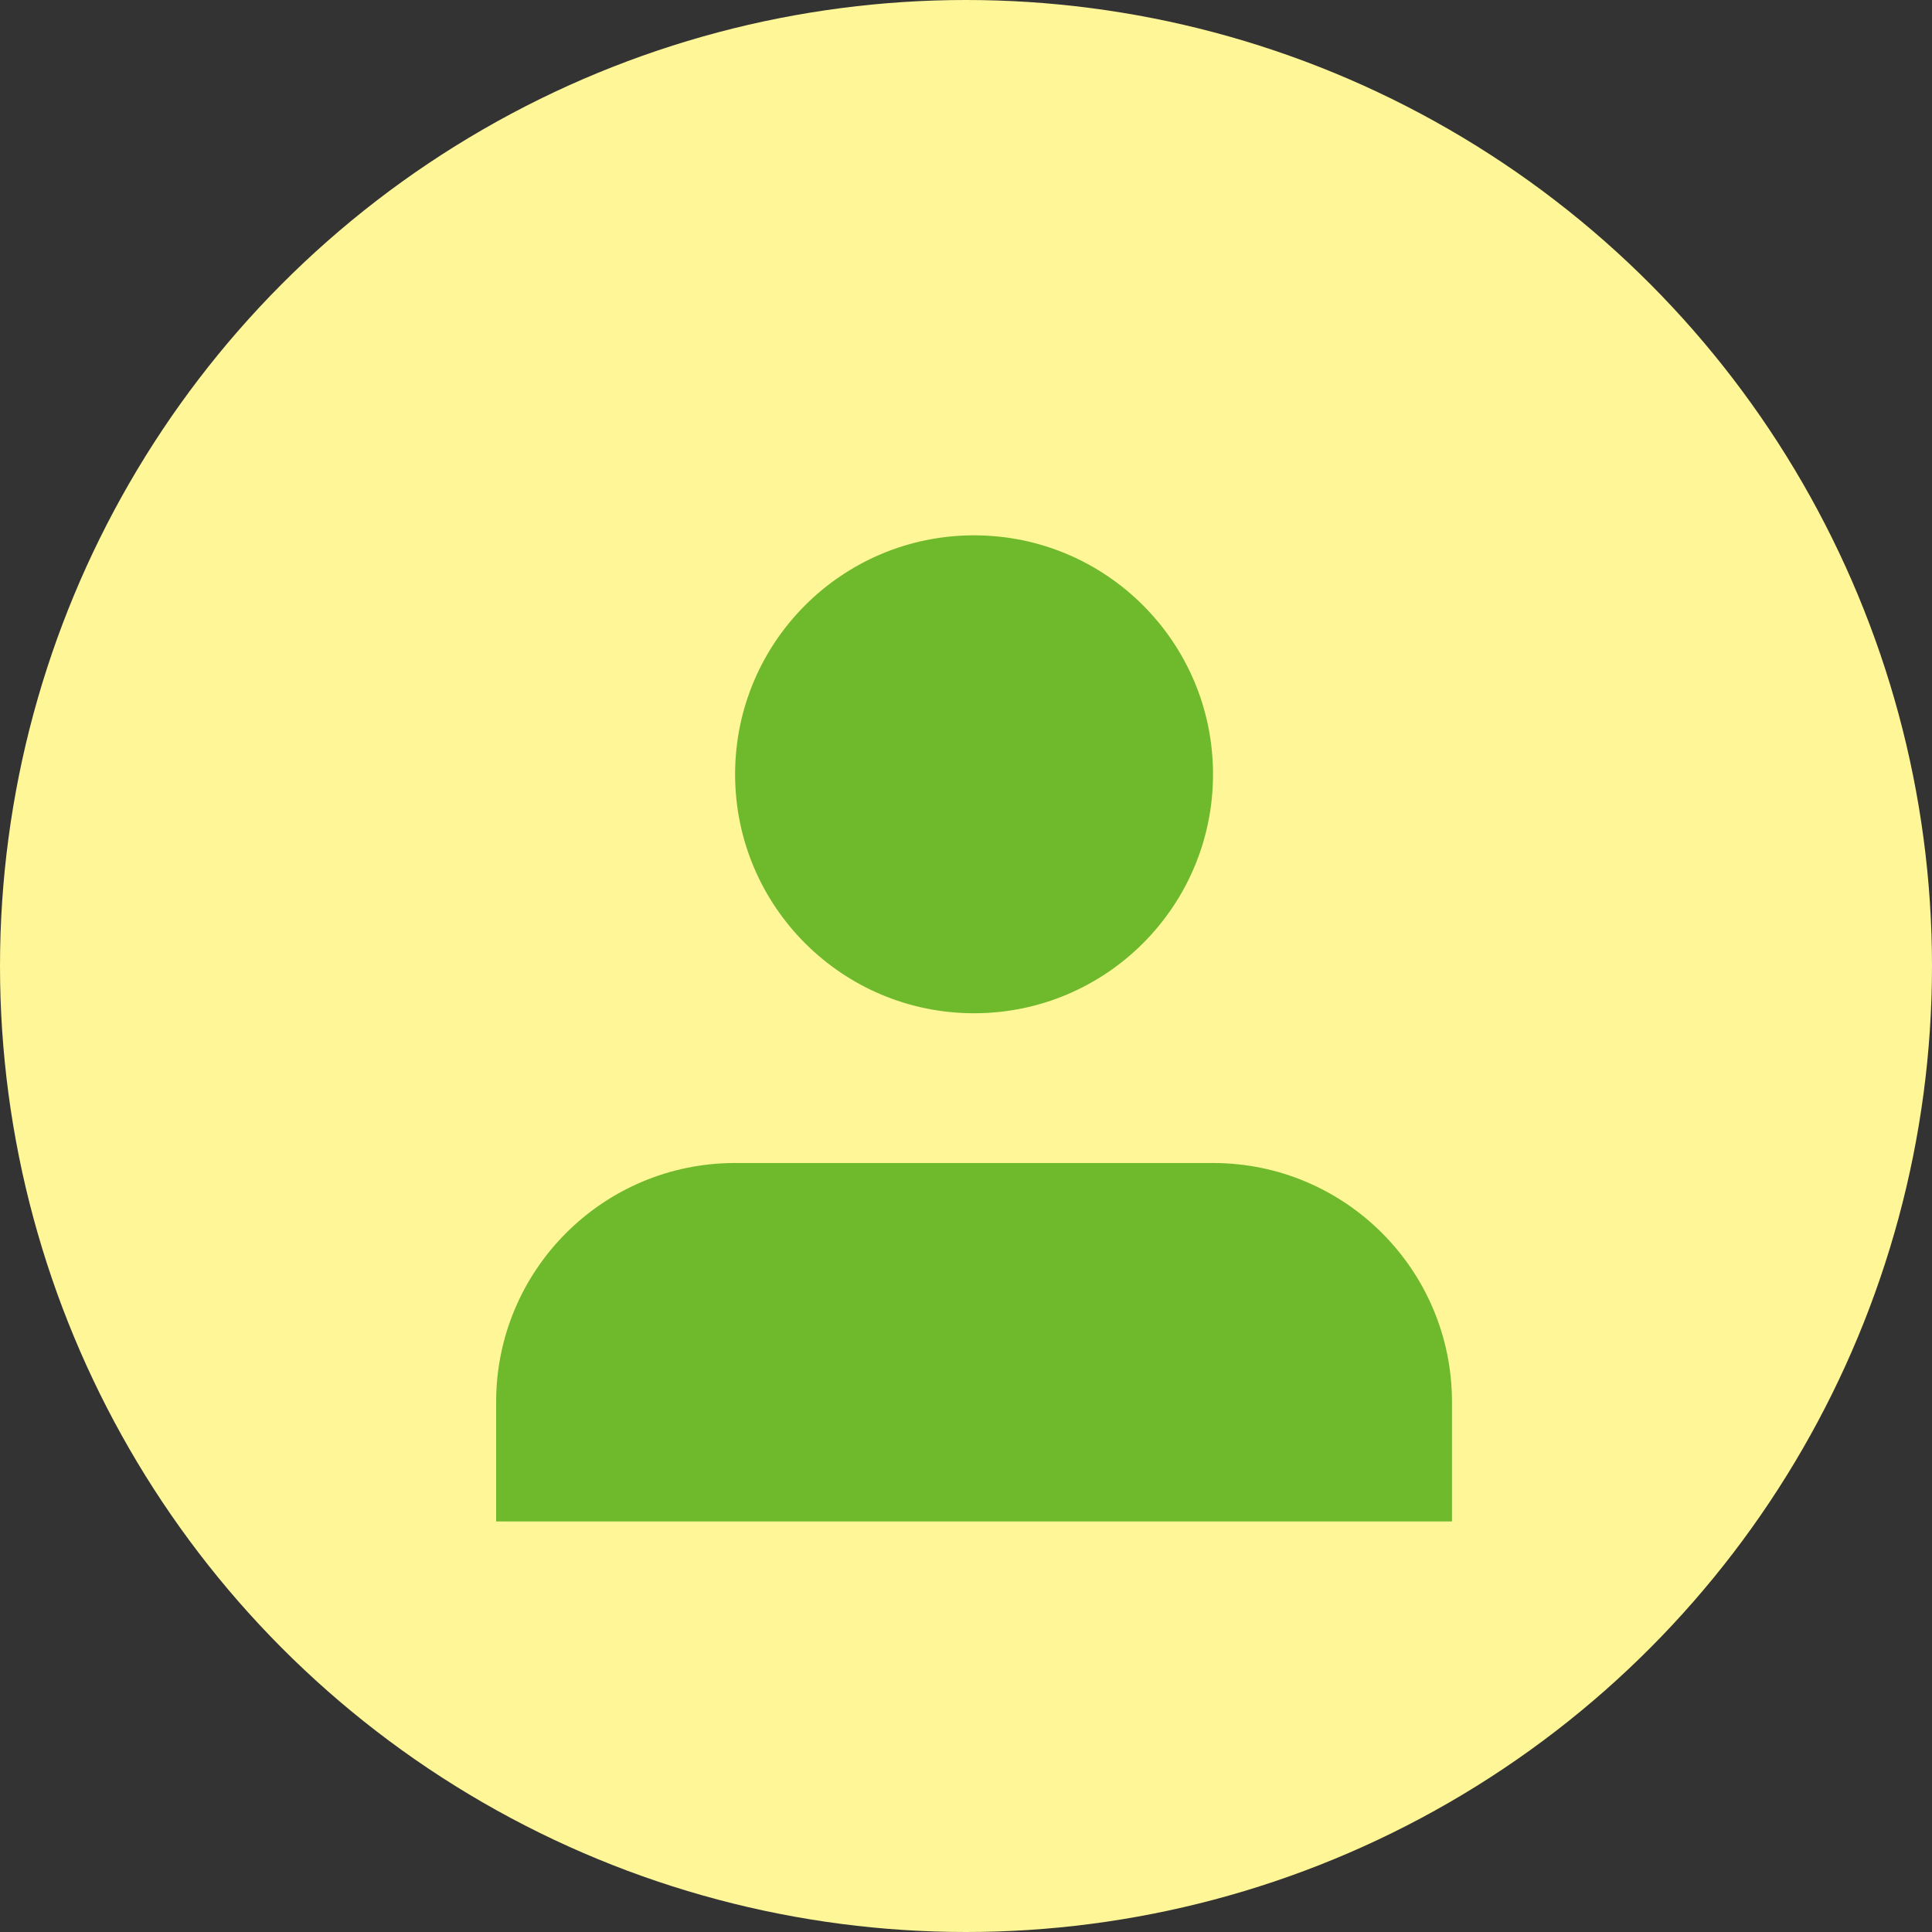 <?xml version="1.0" encoding="UTF-8"?>
<svg id="_レイヤー_2" data-name="レイヤー 2" xmlns="http://www.w3.org/2000/svg" width="70" height="70" viewBox="0 0 70 70">
  <rect x="0" y="0" width="70" height="70" fill="#333333" stroke="none"/>
  <defs>
    <style>
      .cls-1 {
        fill: #6fb92c;
      }

      .cls-2 {
        fill: #fff697;
      }
    </style>
  </defs>
  <g id="home">
    <g>
      <circle class="cls-2" cx="35" cy="35" r="35"/>
      <path class="cls-1" d="m52.608,55.125v-4.329c0-4.782-3.876-8.658-8.658-8.658h-17.316c-4.782,0-8.658,3.876-8.658,8.658v4.329h34.632Z"/>
      <circle class="cls-1" cx="35.292" cy="28.054" r="8.658"/>
    </g>
  </g>
</svg>